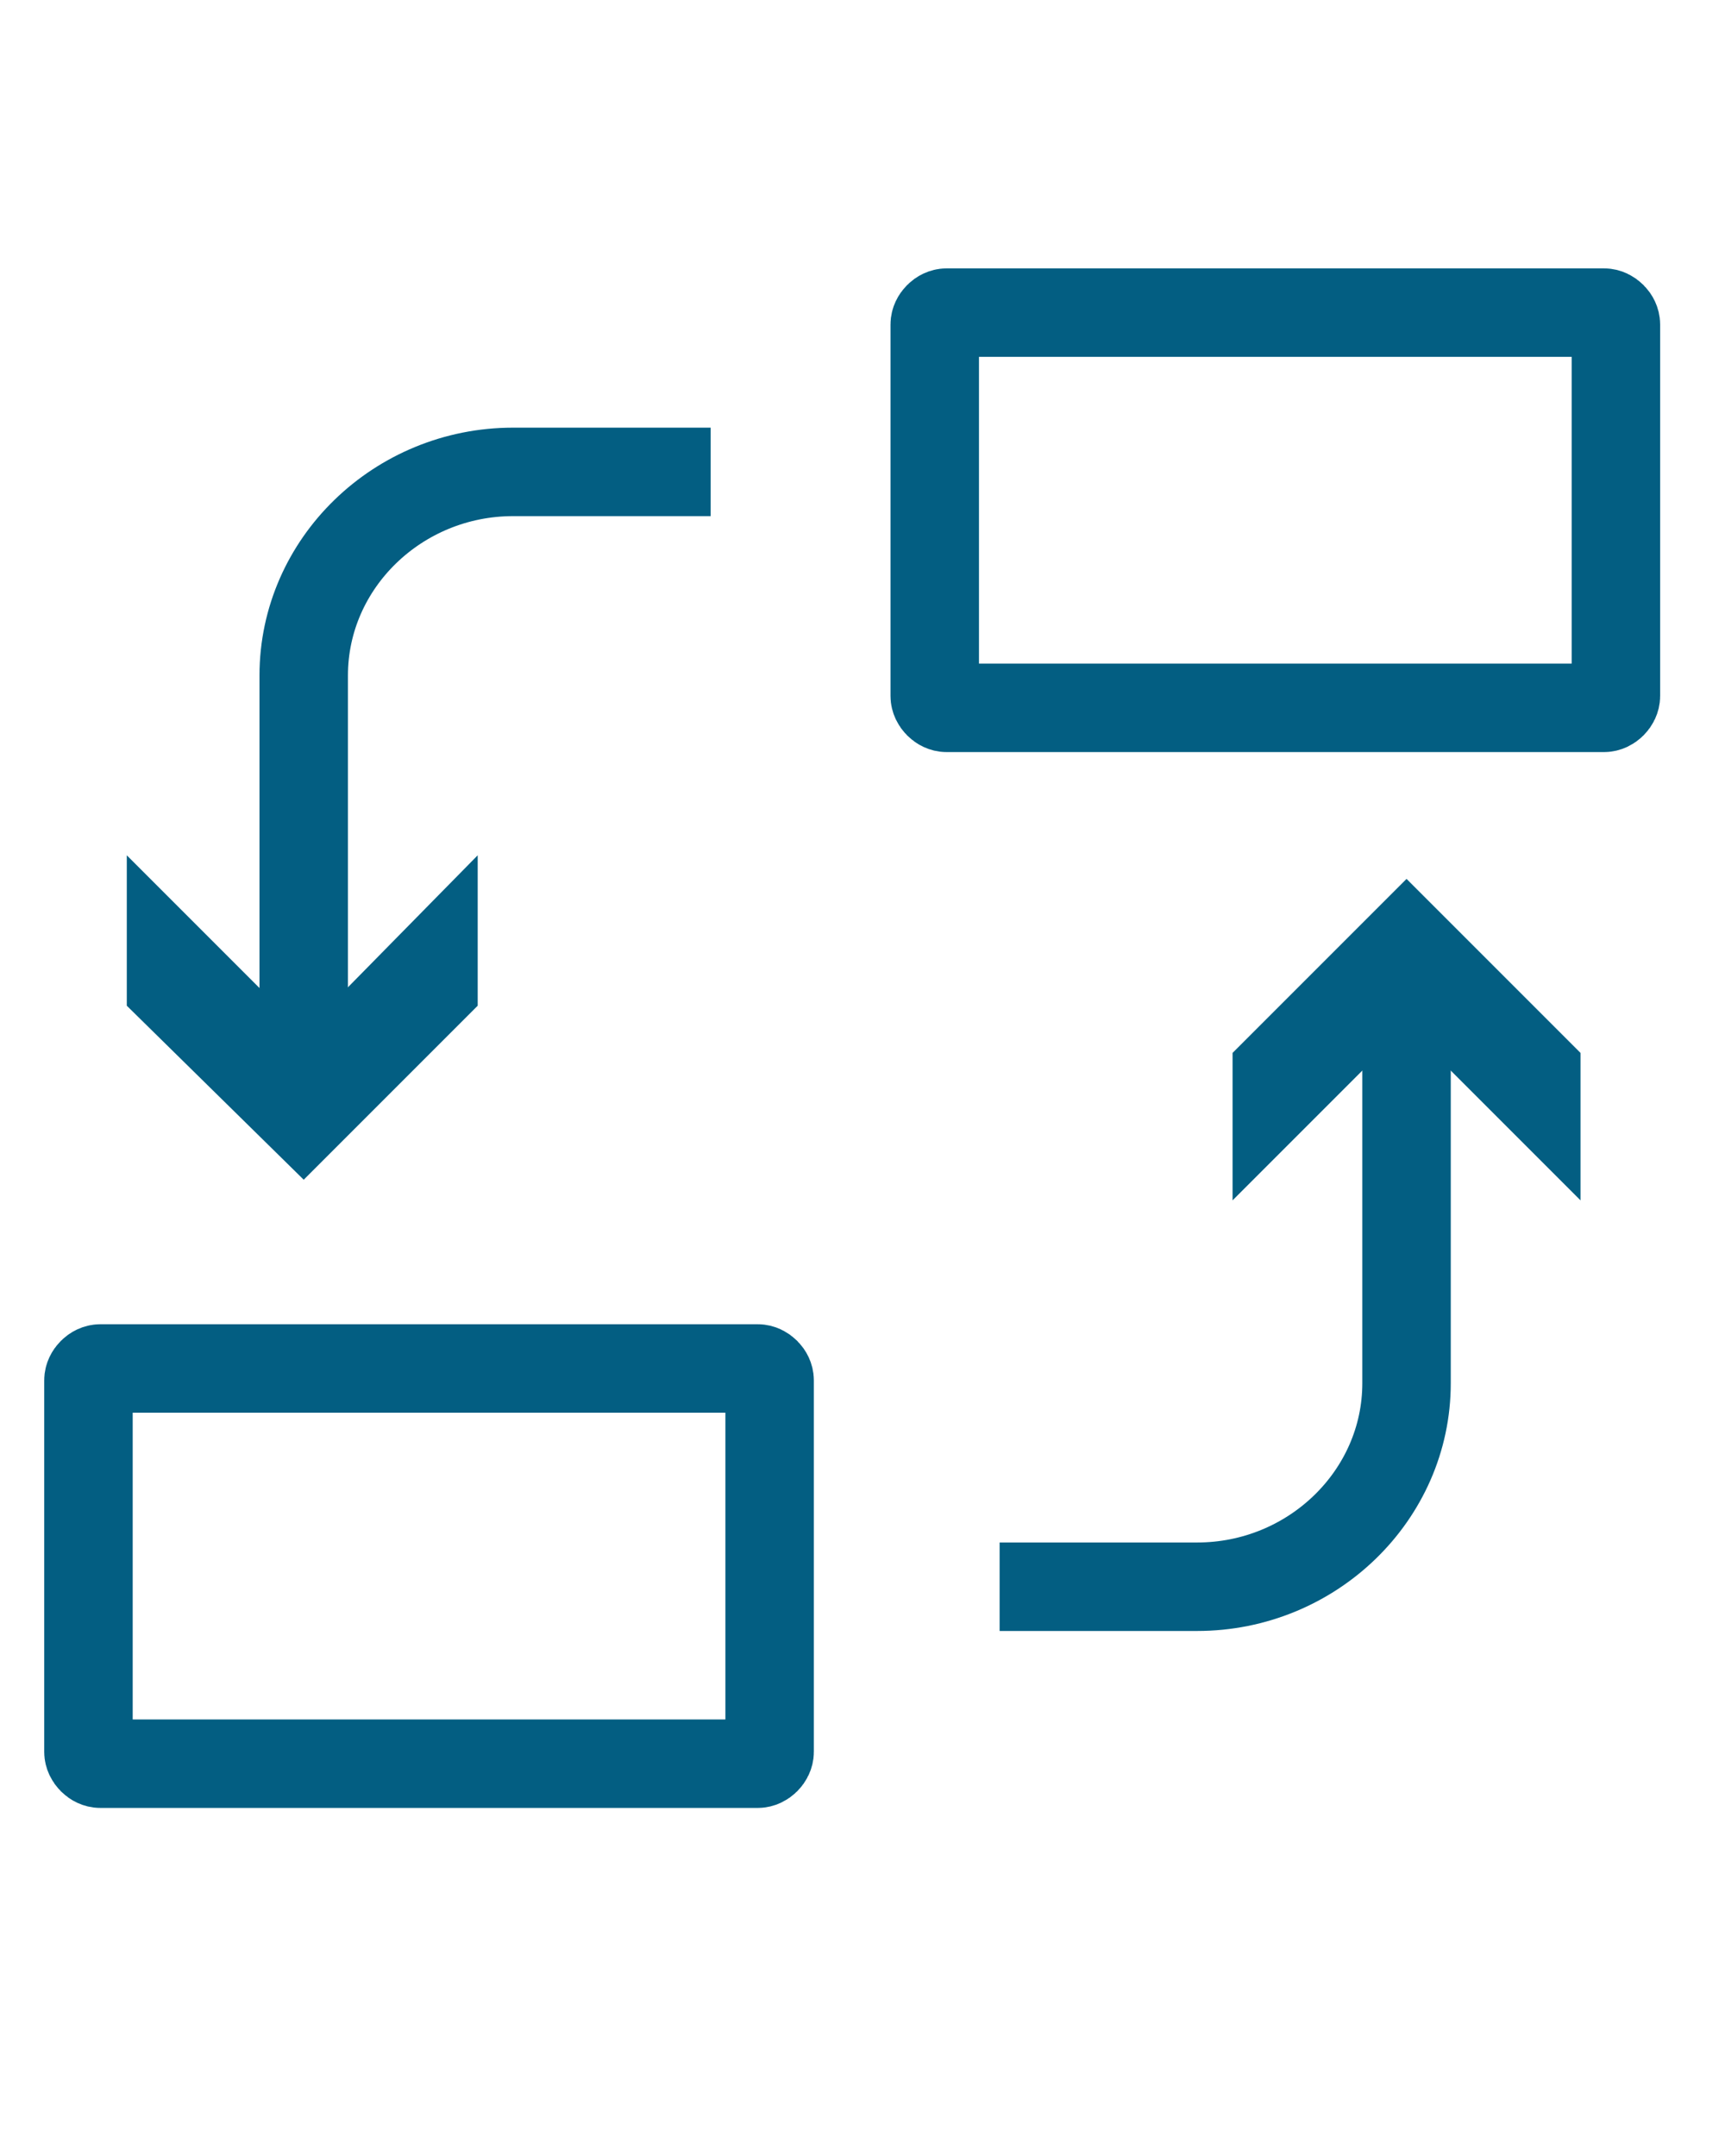 <?xml version="1.0" encoding="utf-8"?>
<!-- Generator: Adobe Illustrator 23.0.2, SVG Export Plug-In . SVG Version: 6.00 Build 0)  -->
<svg version="1.1" id="innovation" xmlns="http://www.w3.org/2000/svg" xmlns:xlink="http://www.w3.org/1999/xlink" x="0px" y="0px"
	 viewBox="0 0 58.5 73.1" style="enable-background:new 0 0 58.5 73.1;" xml:space="preserve">
<style type="text/css">
	.st0{fill:none;stroke:#035E82;stroke-width:3;stroke-miterlimit:10;}
	.st1{fill:#035E82;}
</style>
<g>
	<path class="st0" d="M54.4,24H32.1c-0.2,0-0.4-0.2-0.4-0.4V11c0-0.2,0.2-0.4,0.4-0.4h22.3c0.2,0,0.4,0.2,0.4,0.4v12.6
		C54.8,23.8,54.6,24,54.4,24z"/>
	<path class="st0" d="M25.7,59.8H3.4c-0.2,0-0.4-0.2-0.4-0.4V46.8c0-0.2,0.2-0.4,0.4-0.4h22.3c0.2,0,0.4,0.2,0.4,0.4v12.6
		C26.1,59.6,25.9,59.8,25.7,59.8z"/>
	<g>
		<g>
			<path class="st0" d="M24.1,16h-6.7c-3.9,0-7.1,3.1-7.1,6.9V36"/>
			<g>
				<polygon class="st1" points="4.3,29 10.3,35 16.2,29 16.2,34.1 10.3,40 4.3,34.1 				"/>
			</g>
		</g>
	</g>
	<g>
		<g>
			<path class="st0" d="M33.9,53.8h6.7c3.9,0,7.1-3.1,7.1-6.9V33.8"/>
			<g>
				<polygon class="st1" points="53.6,40.7 47.7,34.8 41.8,40.7 41.8,35.7 47.7,29.8 53.6,35.7 				"/>
			</g>
		</g>
	</g>
</g>
</svg>
